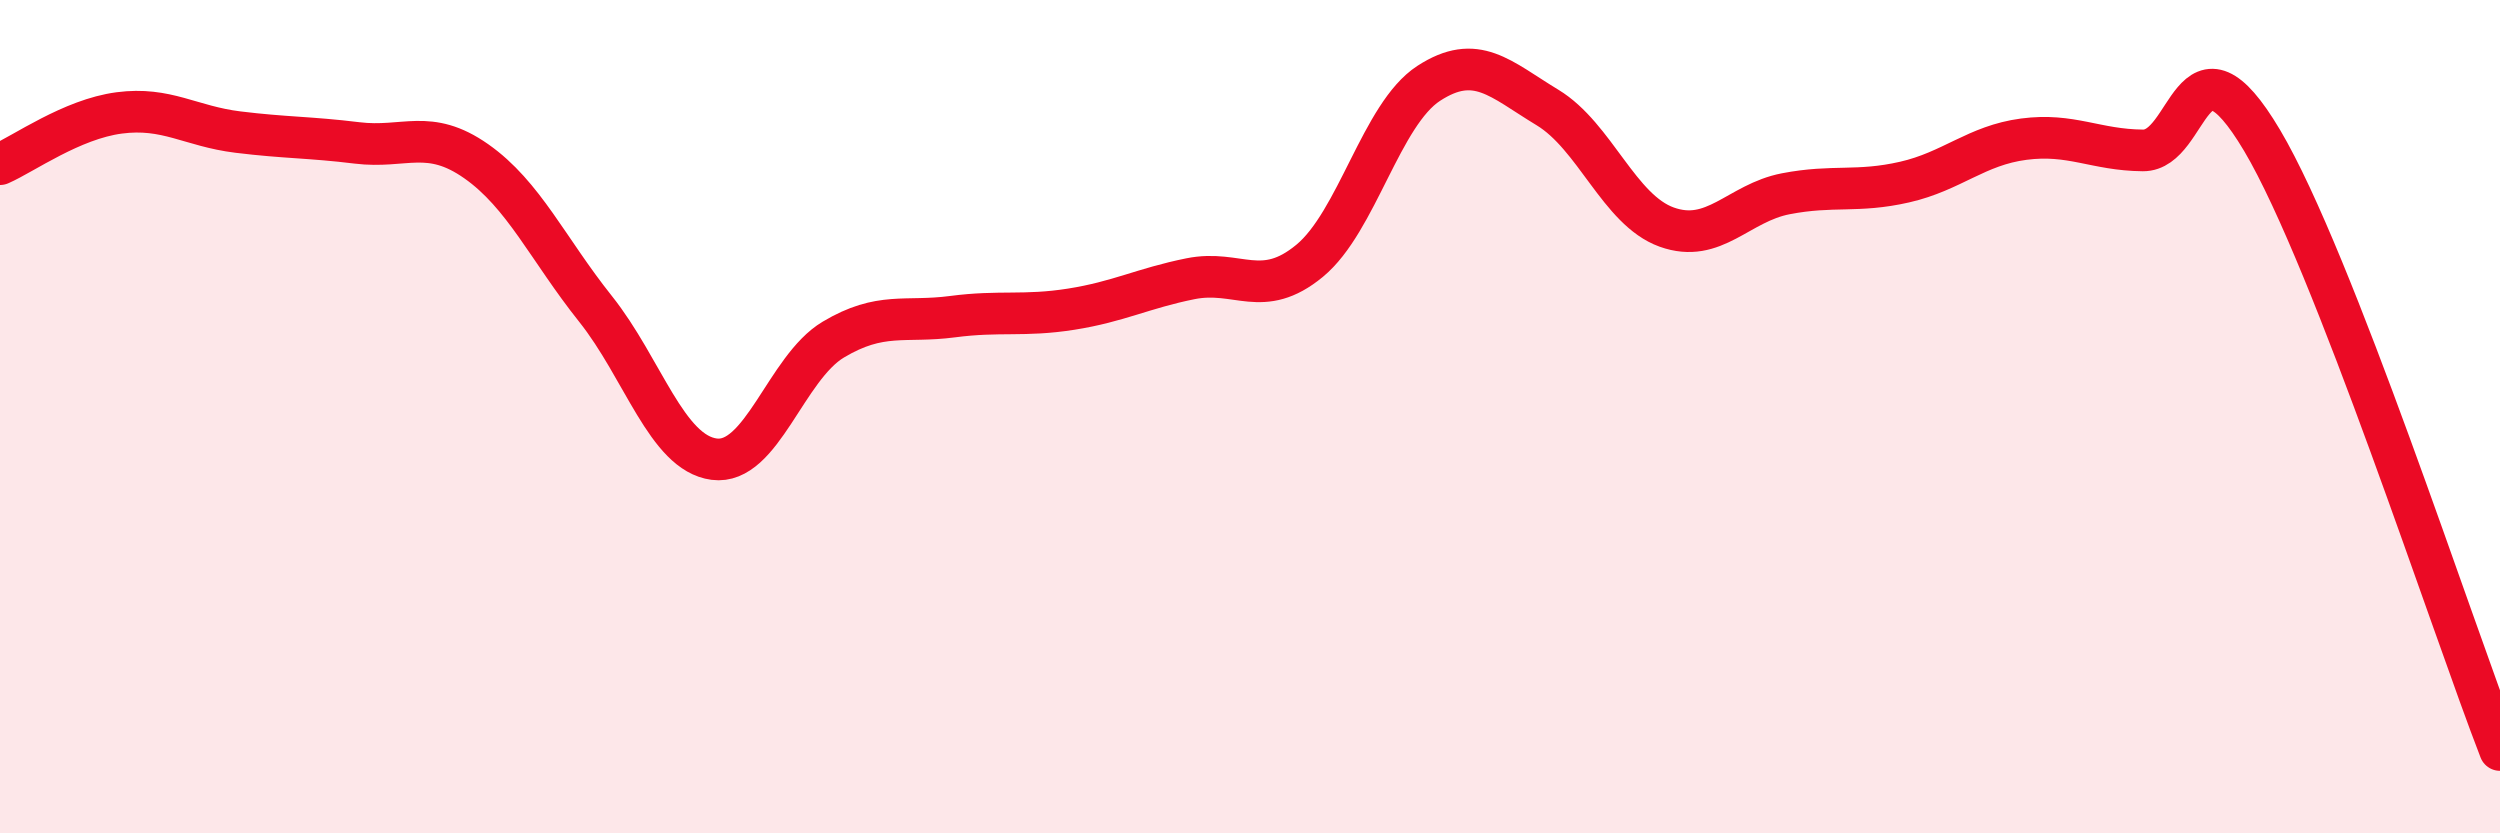 
    <svg width="60" height="20" viewBox="0 0 60 20" xmlns="http://www.w3.org/2000/svg">
      <path
        d="M 0,3.94 C 0.57,3.69 1.72,2.86 2.86,2.71 C 4,2.56 4.57,3.03 5.71,3.17 C 6.85,3.31 7.43,3.29 8.57,3.43 C 9.71,3.57 10.29,3.07 11.43,3.87 C 12.57,4.67 13.15,5.98 14.29,7.41 C 15.43,8.84 16,10.87 17.14,11.02 C 18.28,11.17 18.86,8.83 20,8.15 C 21.14,7.47 21.72,7.75 22.86,7.6 C 24,7.45 24.57,7.6 25.71,7.42 C 26.85,7.24 27.43,6.92 28.57,6.69 C 29.71,6.46 30.29,7.2 31.43,6.26 C 32.57,5.32 33.15,2.74 34.29,2 C 35.43,1.26 36,1.89 37.14,2.58 C 38.28,3.27 38.86,5.04 40,5.45 C 41.14,5.86 41.72,4.87 42.86,4.65 C 44,4.43 44.57,4.63 45.71,4.37 C 46.85,4.11 47.43,3.49 48.57,3.34 C 49.71,3.19 50.29,3.6 51.43,3.61 C 52.57,3.62 52.58,0.49 54.29,3.37 C 56,6.25 58.86,15.07 60,18L60 20L0 20Z"
        fill="#EB0A25"
        opacity="0.1"
        stroke-linecap="round"
        stroke-linejoin="round"
      />
      <path
        d="M 0,3.94 C 0.57,3.69 1.72,2.86 2.86,2.71 C 4,2.56 4.57,3.03 5.71,3.17 C 6.85,3.31 7.43,3.29 8.57,3.43 C 9.71,3.57 10.29,3.07 11.43,3.87 C 12.57,4.67 13.15,5.98 14.29,7.41 C 15.43,8.84 16,10.87 17.14,11.02 C 18.28,11.17 18.86,8.83 20,8.15 C 21.14,7.47 21.72,7.75 22.86,7.6 C 24,7.45 24.57,7.6 25.71,7.42 C 26.85,7.24 27.43,6.92 28.57,6.69 C 29.71,6.46 30.29,7.2 31.43,6.26 C 32.57,5.32 33.15,2.74 34.29,2 C 35.43,1.26 36,1.89 37.14,2.58 C 38.28,3.27 38.86,5.04 40,5.45 C 41.14,5.86 41.72,4.87 42.86,4.65 C 44,4.43 44.57,4.63 45.71,4.37 C 46.85,4.11 47.43,3.49 48.57,3.34 C 49.71,3.19 50.29,3.6 51.43,3.61 C 52.57,3.62 52.58,0.49 54.29,3.37 C 56,6.25 58.86,15.07 60,18"
        stroke="#EB0A25"
        stroke-width="1"
        fill="none"
        stroke-linecap="round"
        stroke-linejoin="round"
      />
    </svg>
  